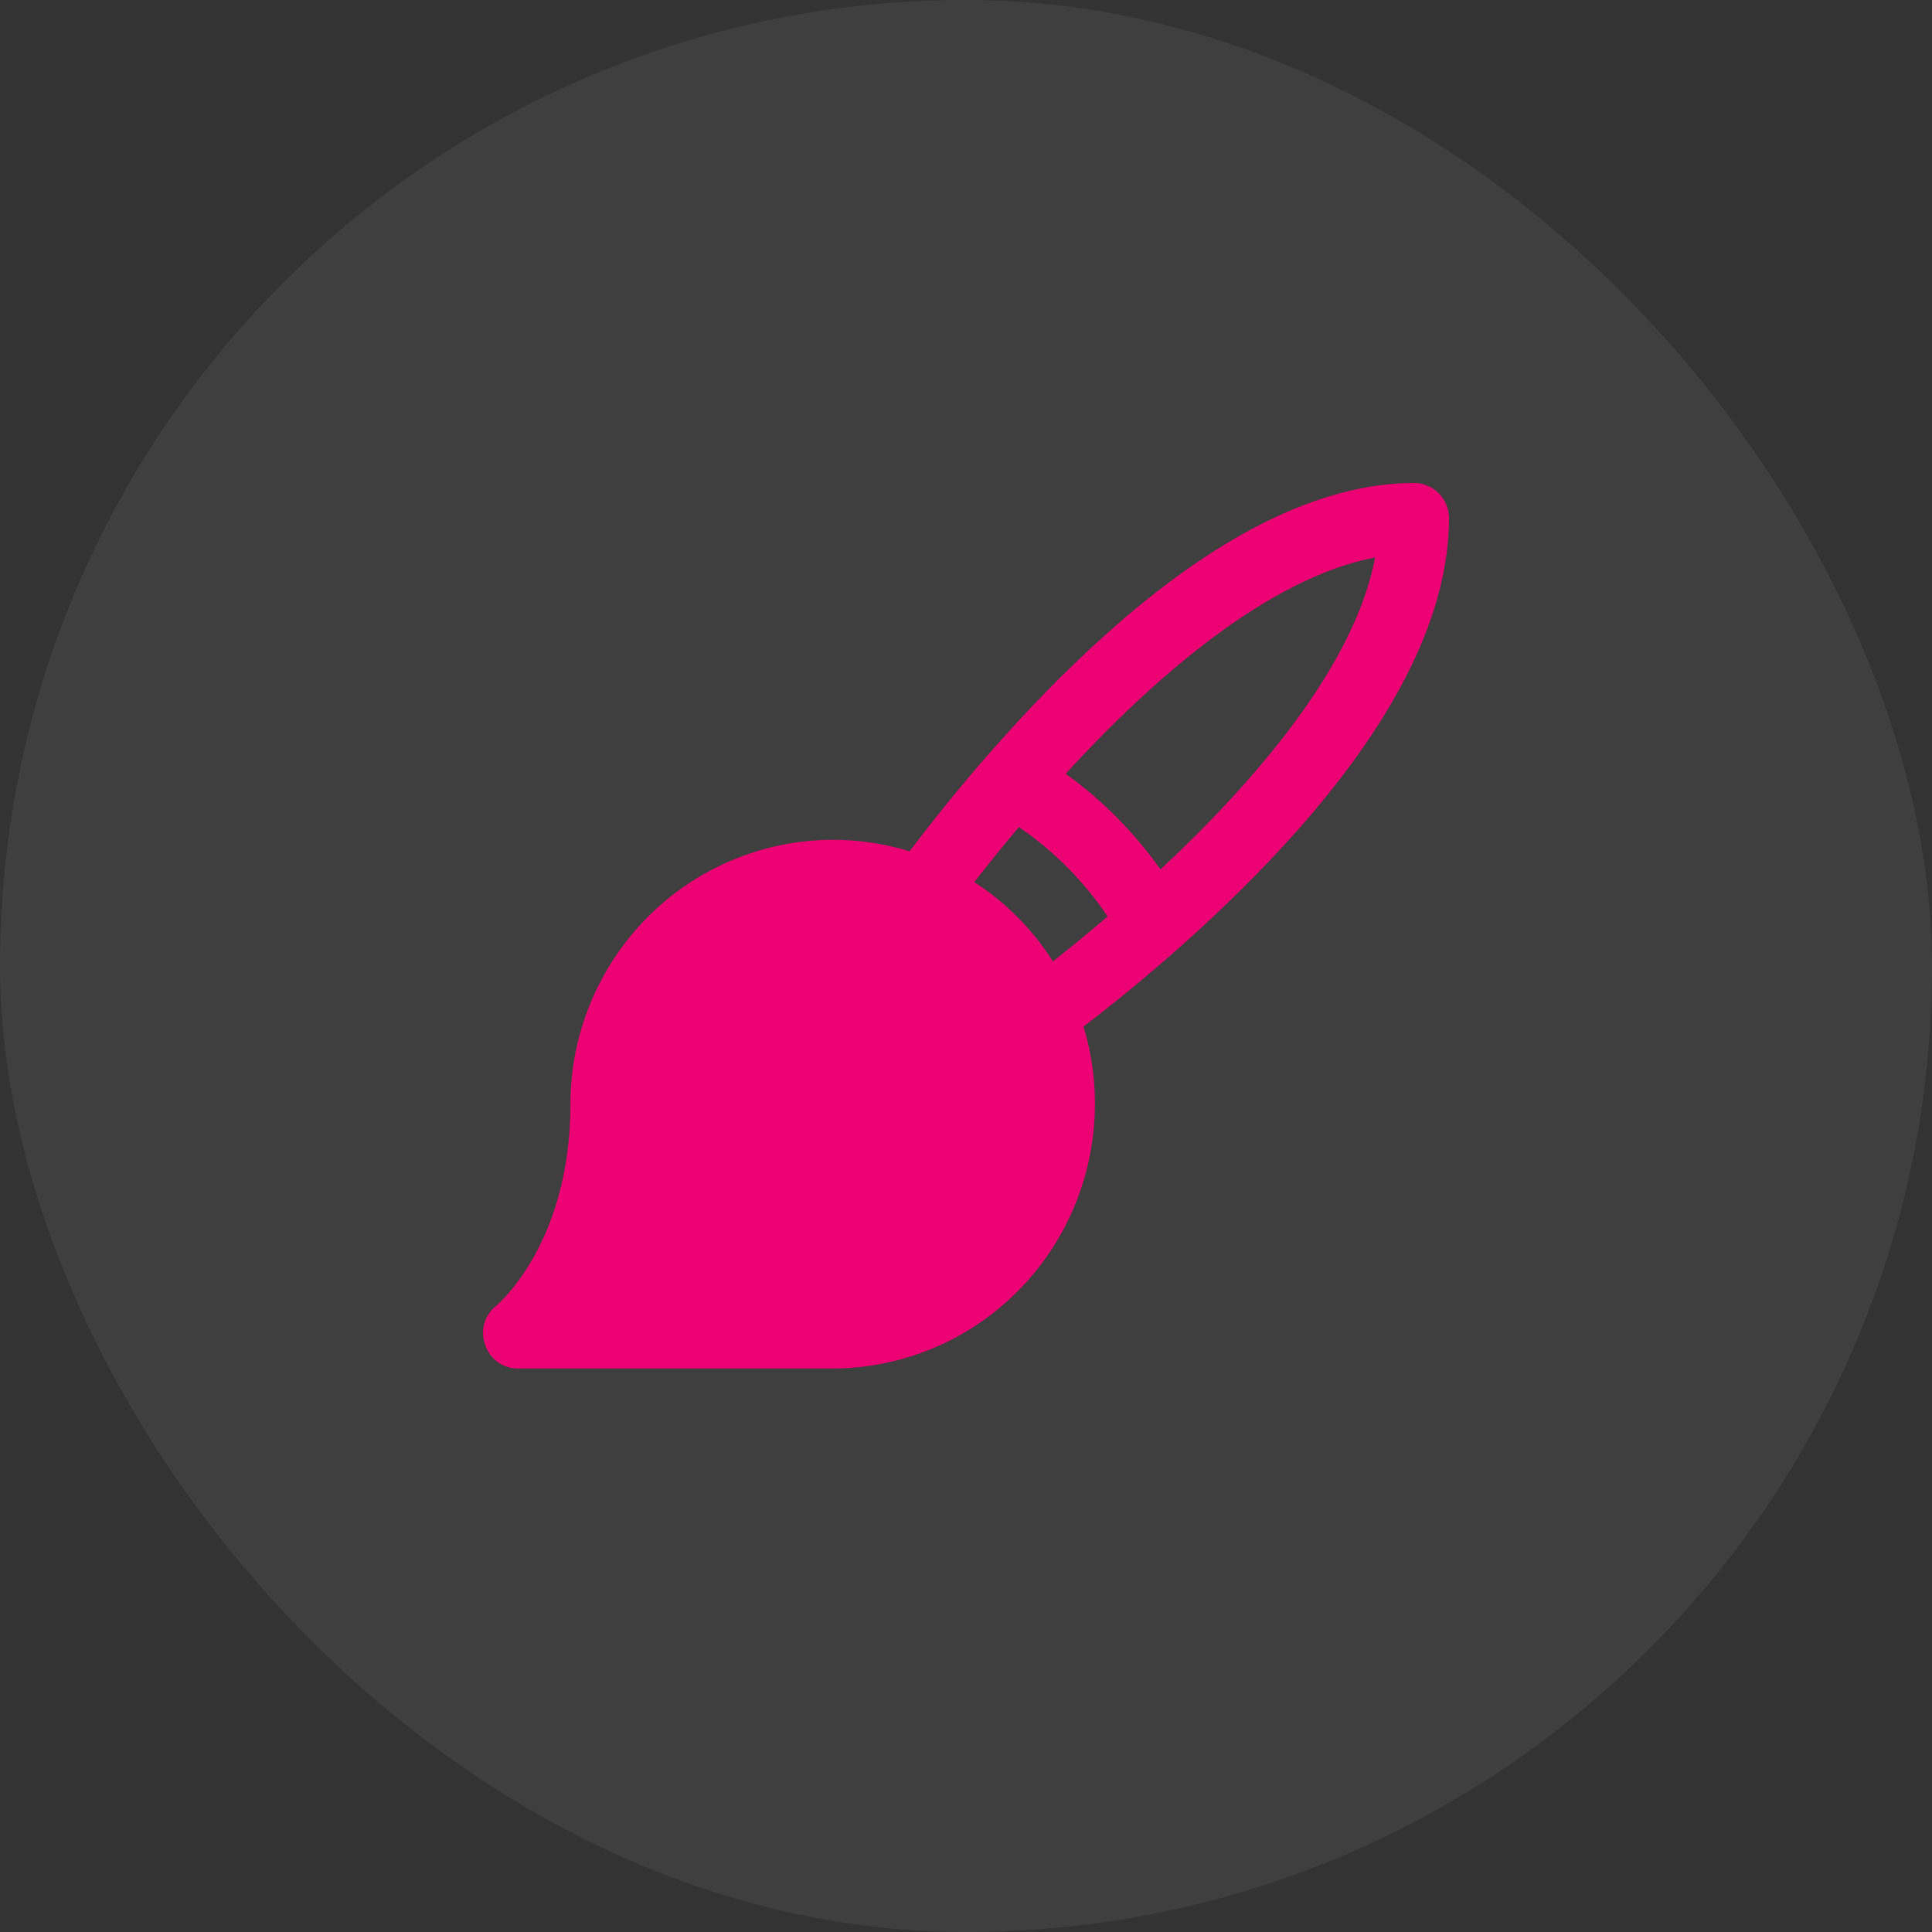 <svg width="24" height="24" viewBox="0 0 24 24" fill="none" xmlns="http://www.w3.org/2000/svg">
<rect x="0" y="0" width="24" height="24" fill="#333333" stroke="none"/>
<rect width="24" height="24" rx="12" fill="white" fill-opacity="0.06"/>
<path d="M17.566 6C16.409 6 15.106 6.646 13.705 7.91C12.722 8.797 11.88 9.809 11.299 10.575C10.812 10.426 10.297 10.393 9.795 10.48C9.293 10.568 8.818 10.772 8.408 11.077C7.999 11.383 7.666 11.78 7.436 12.239C7.206 12.697 7.086 13.203 7.086 13.716C7.086 15.424 6.206 16.185 6.162 16.223C6.092 16.278 6.04 16.355 6.016 16.441C5.991 16.528 5.995 16.62 6.027 16.704C6.054 16.791 6.109 16.866 6.182 16.92C6.255 16.973 6.344 17.001 6.434 17H10.344C10.853 16.999 11.355 16.878 11.81 16.647C12.265 16.415 12.659 16.08 12.962 15.667C13.265 15.254 13.468 14.776 13.554 14.27C13.641 13.764 13.609 13.244 13.46 12.753C14.221 12.168 15.225 11.319 16.105 10.329C17.359 8.917 18 7.603 18 6.438C18 6.322 17.954 6.21 17.873 6.128C17.791 6.046 17.681 6 17.566 6ZM12.103 10.958C12.26 10.756 12.445 10.526 12.657 10.274C13.091 10.57 13.466 10.947 13.759 11.385C13.509 11.598 13.281 11.785 13.08 11.943C12.829 11.548 12.496 11.211 12.103 10.958ZM14.416 10.8C14.091 10.341 13.693 9.939 13.238 9.612C14.302 8.452 15.736 7.182 17.082 6.925C16.827 8.282 15.567 9.727 14.416 10.8Z" fill="#ED0074"/>
</svg>
